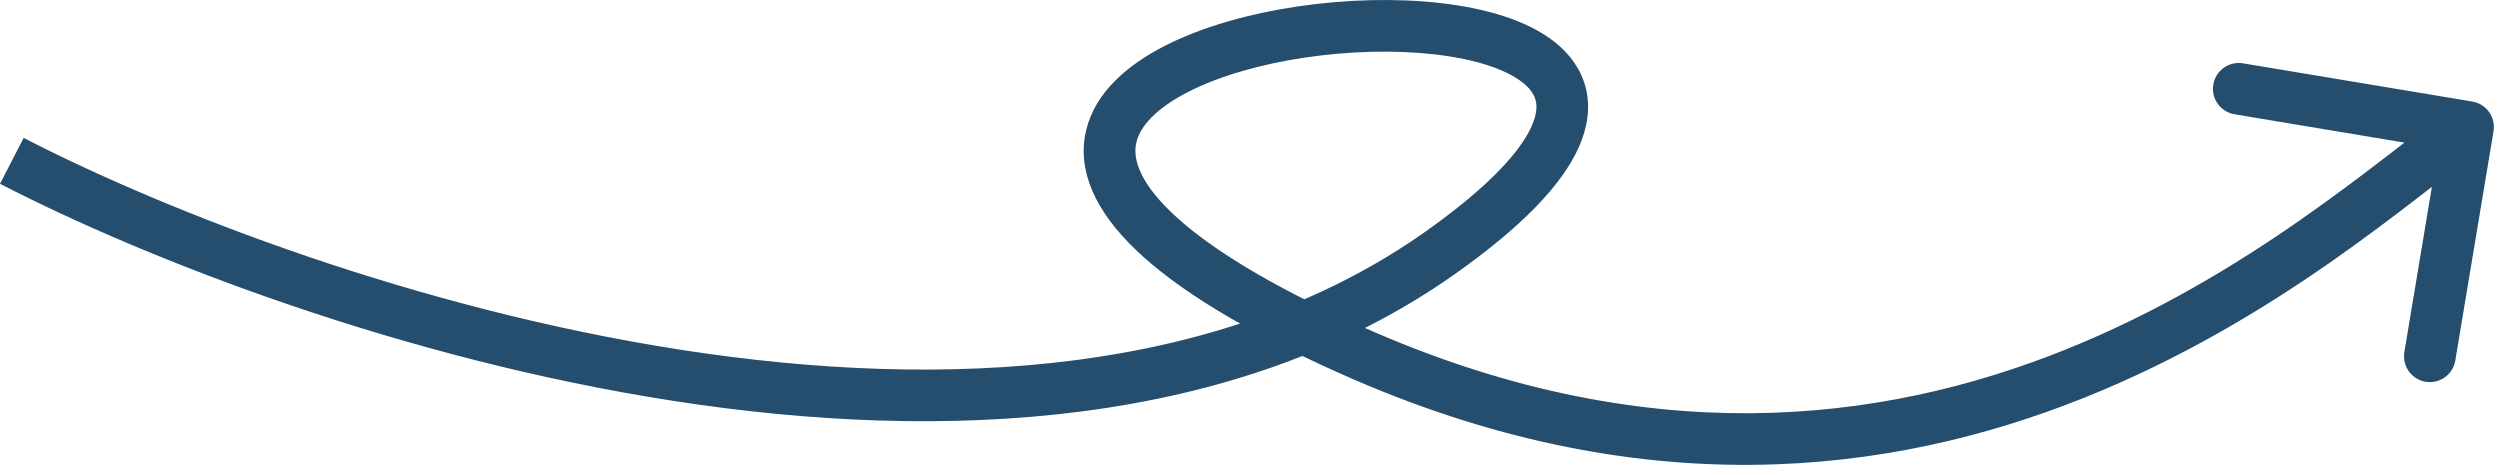 <svg xmlns="http://www.w3.org/2000/svg" width="121" height="23" viewBox="0 0 121 23" fill="none"><path d="M69.674 12.258L70.395 13.28L69.674 12.258ZM65.417 16.954L64.907 18.096L65.417 16.954ZM120.687 6.353C120.8 5.672 120.34 5.028 119.659 4.914L108.562 3.065C107.881 2.951 107.237 3.411 107.124 4.092C107.01 4.773 107.47 5.417 108.151 5.531L118.015 7.175L116.371 17.039C116.258 17.72 116.718 18.364 117.399 18.477C118.08 18.591 118.724 18.131 118.837 17.45L120.687 6.353ZM0.573 7.785L0 8.896C7.195 12.604 19.489 17.374 32.591 19.403C45.658 21.427 59.783 20.762 70.395 13.28L69.674 12.258L68.954 11.236C59.13 18.164 45.8 18.919 32.973 16.933C20.18 14.951 8.142 10.28 1.145 6.674L0.573 7.785ZM69.674 12.258L70.395 13.28C73.632 10.997 75.609 8.956 76.425 7.102C76.847 6.144 76.982 5.18 76.753 4.26C76.524 3.342 75.968 2.611 75.271 2.053C73.924 0.974 71.889 0.401 69.767 0.154C67.602 -0.099 65.155 -0.035 62.819 0.31C60.49 0.654 58.203 1.287 56.38 2.217C54.605 3.123 53.013 4.448 52.57 6.304C52.106 8.247 53.015 10.215 54.969 12.089C56.931 13.97 60.147 15.971 64.907 18.096L65.417 16.954L65.927 15.813C61.271 13.735 58.357 11.874 56.7 10.284C55.035 8.688 54.836 7.577 55.002 6.885C55.188 6.105 55.963 5.237 57.517 4.444C59.025 3.674 61.031 3.101 63.184 2.783C65.331 2.466 67.556 2.412 69.478 2.637C71.443 2.866 72.911 3.366 73.708 4.004C74.083 4.304 74.26 4.594 74.327 4.864C74.394 5.132 74.388 5.524 74.137 6.095C73.606 7.301 72.103 9.016 68.954 11.236L69.674 12.258ZM65.417 16.954L64.907 18.096C93.777 30.985 113.481 11.95 120.18 7.164L119.454 6.147L118.727 5.13C111.672 10.17 93.255 28.014 65.927 15.813L65.417 16.954Z" fill="#254E6E"></path></svg>
